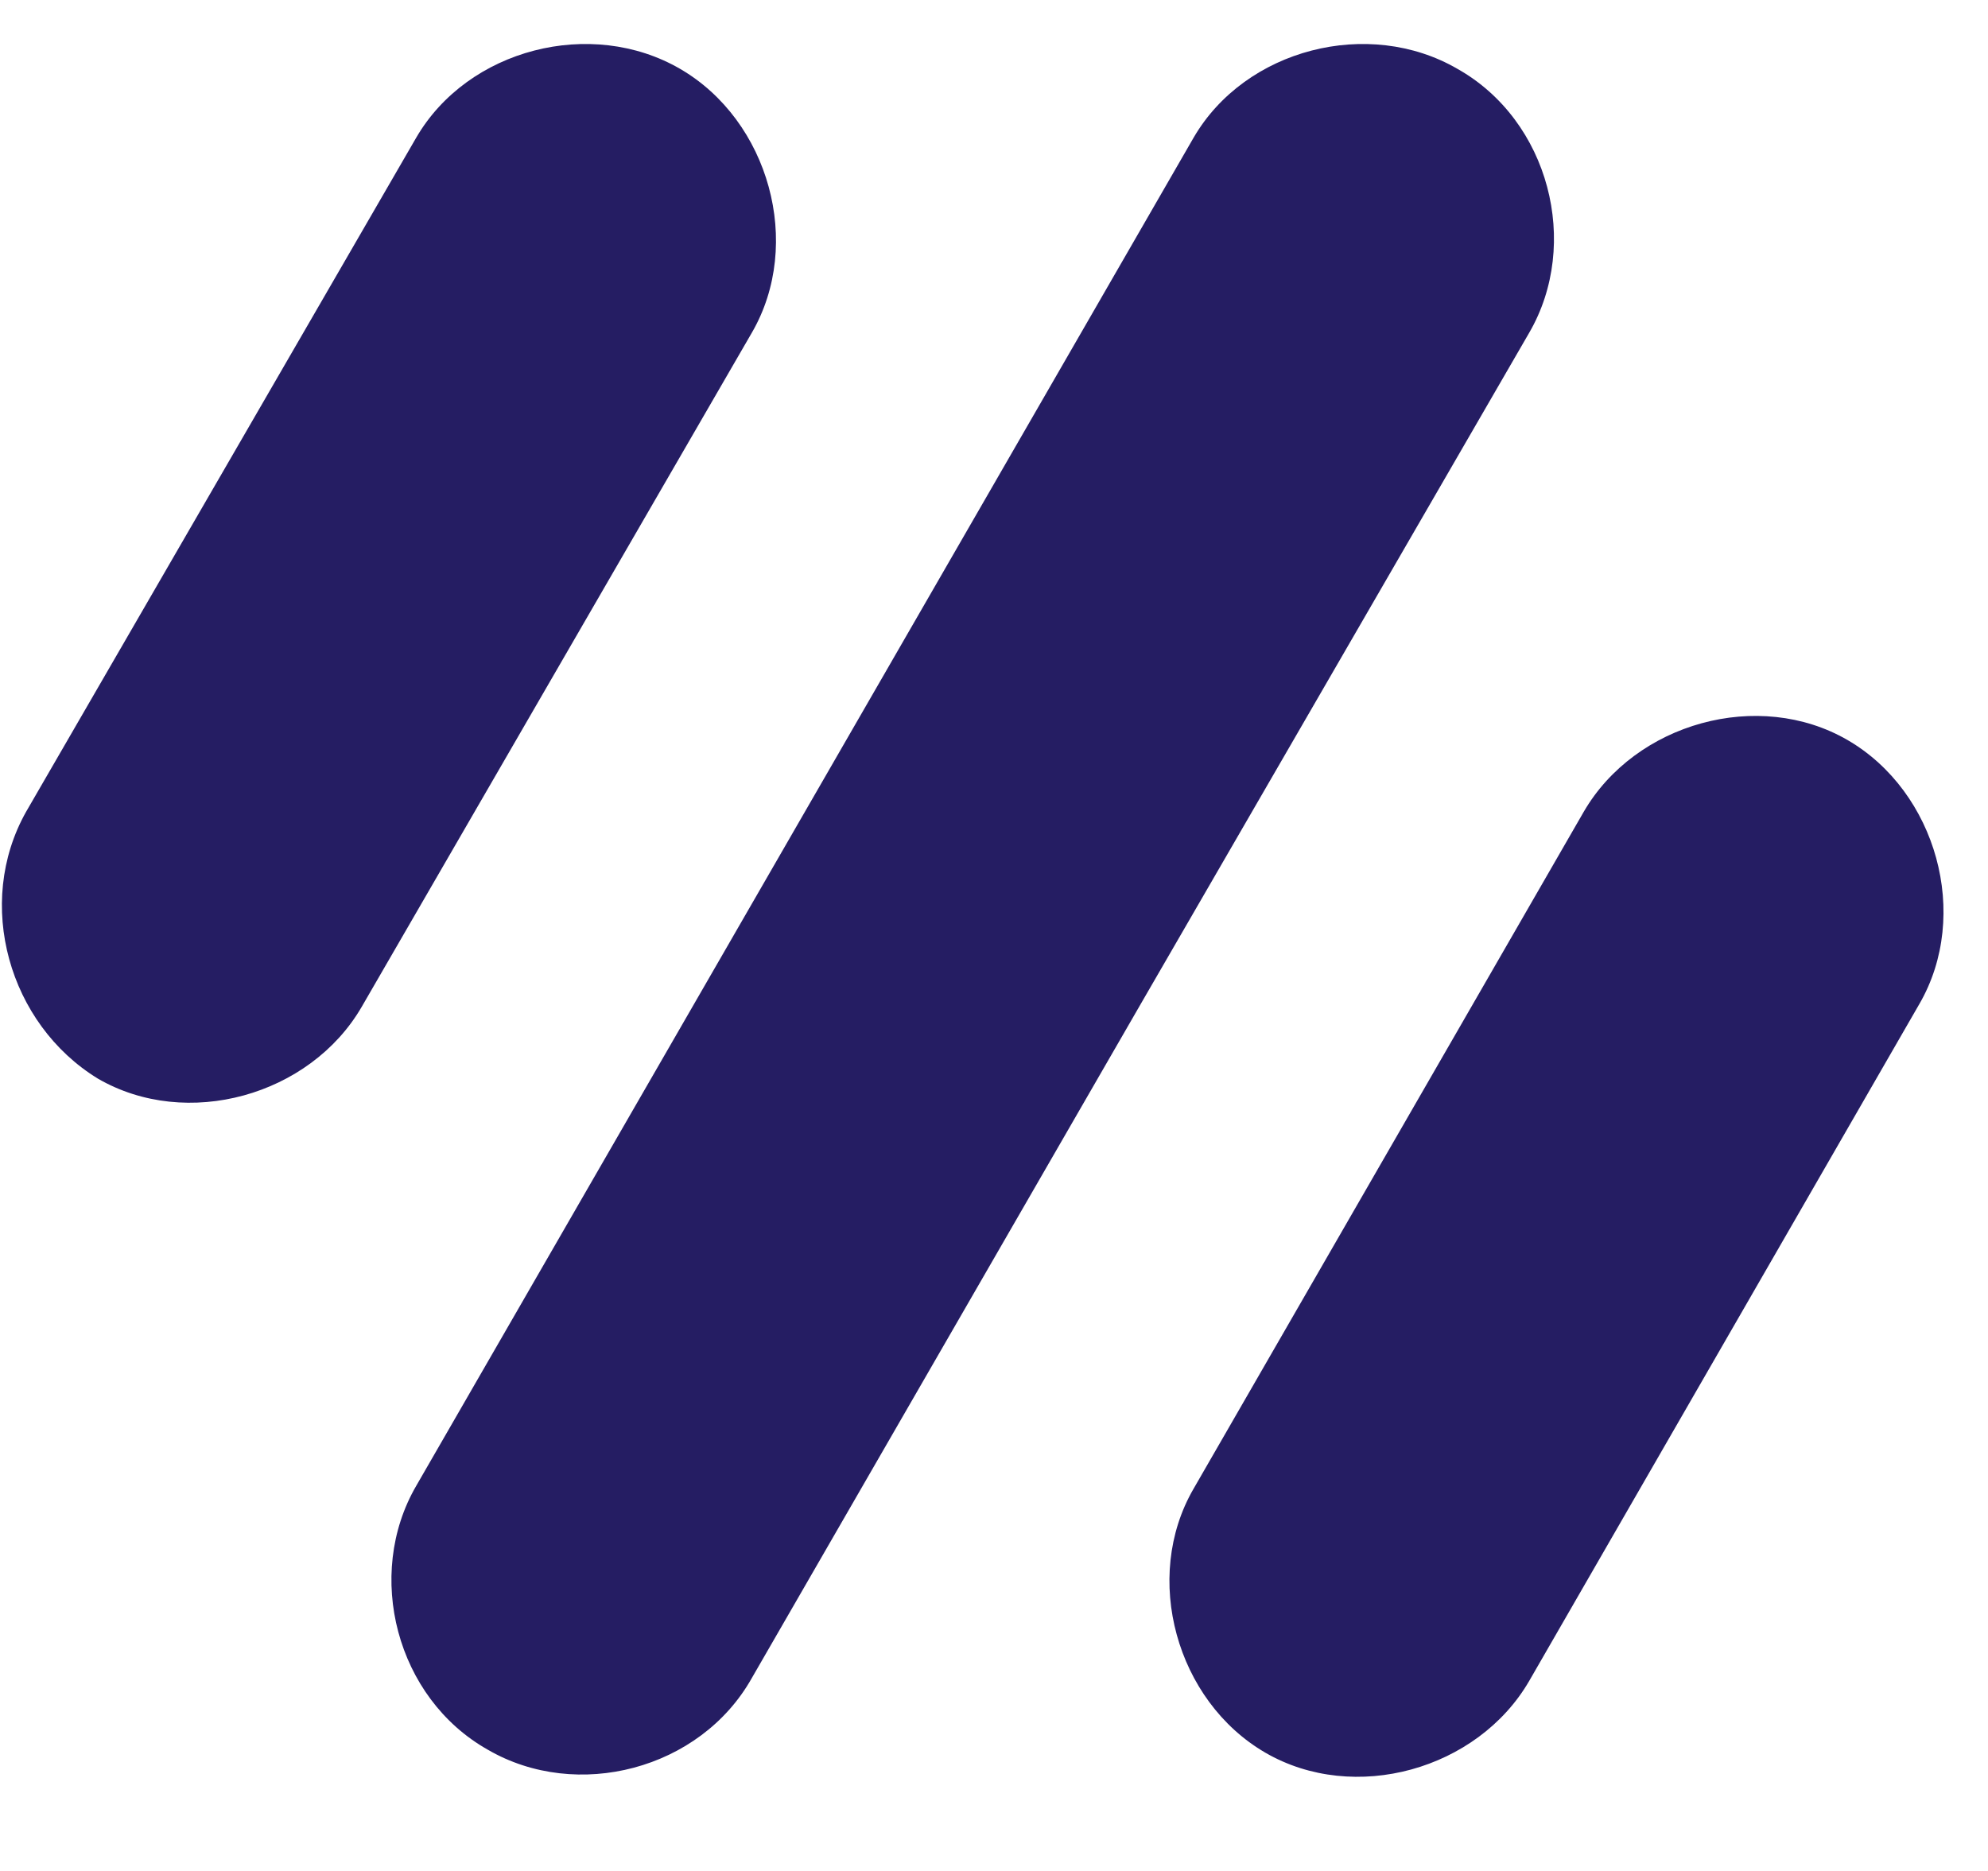 <svg width="51" height="48" viewBox="0 0 51 48" fill="none" xmlns="http://www.w3.org/2000/svg">
<g clip-path="url(#clip0_964_262)">
<path fill-rule="evenodd" clip-rule="evenodd" d="M30.62 3.533L10.677 38.121C9.352 40.402 10.162 43.566 12.517 44.891C14.798 46.216 17.963 45.406 19.287 43.051L29.222 25.831L39.23 8.537C40.555 6.256 39.745 3.092 37.39 1.767C35.109 0.442 31.945 1.252 30.62 3.533ZM10.677 3.533C12.002 1.252 15.166 0.442 17.448 1.767C19.729 3.092 20.612 6.256 19.287 8.537L9.279 25.831C7.954 28.113 4.79 28.996 2.509 27.671C0.227 26.273 -0.656 23.182 0.669 20.827L10.677 3.533ZM40.629 20.827C41.953 18.546 45.117 17.663 47.399 18.987C49.68 20.312 50.563 23.476 49.239 25.758L39.23 43.125C37.906 45.406 34.741 46.289 32.46 44.965C30.179 43.64 29.296 40.475 30.62 38.194L40.629 20.827Z" fill="#251D63"/>
</g>
<defs>
<clipPath id="clip0_964_262">
<rect width="50" height="47.727" fill="white" transform="translate(0.049)"/>
</clipPath>
</defs>
</svg>
